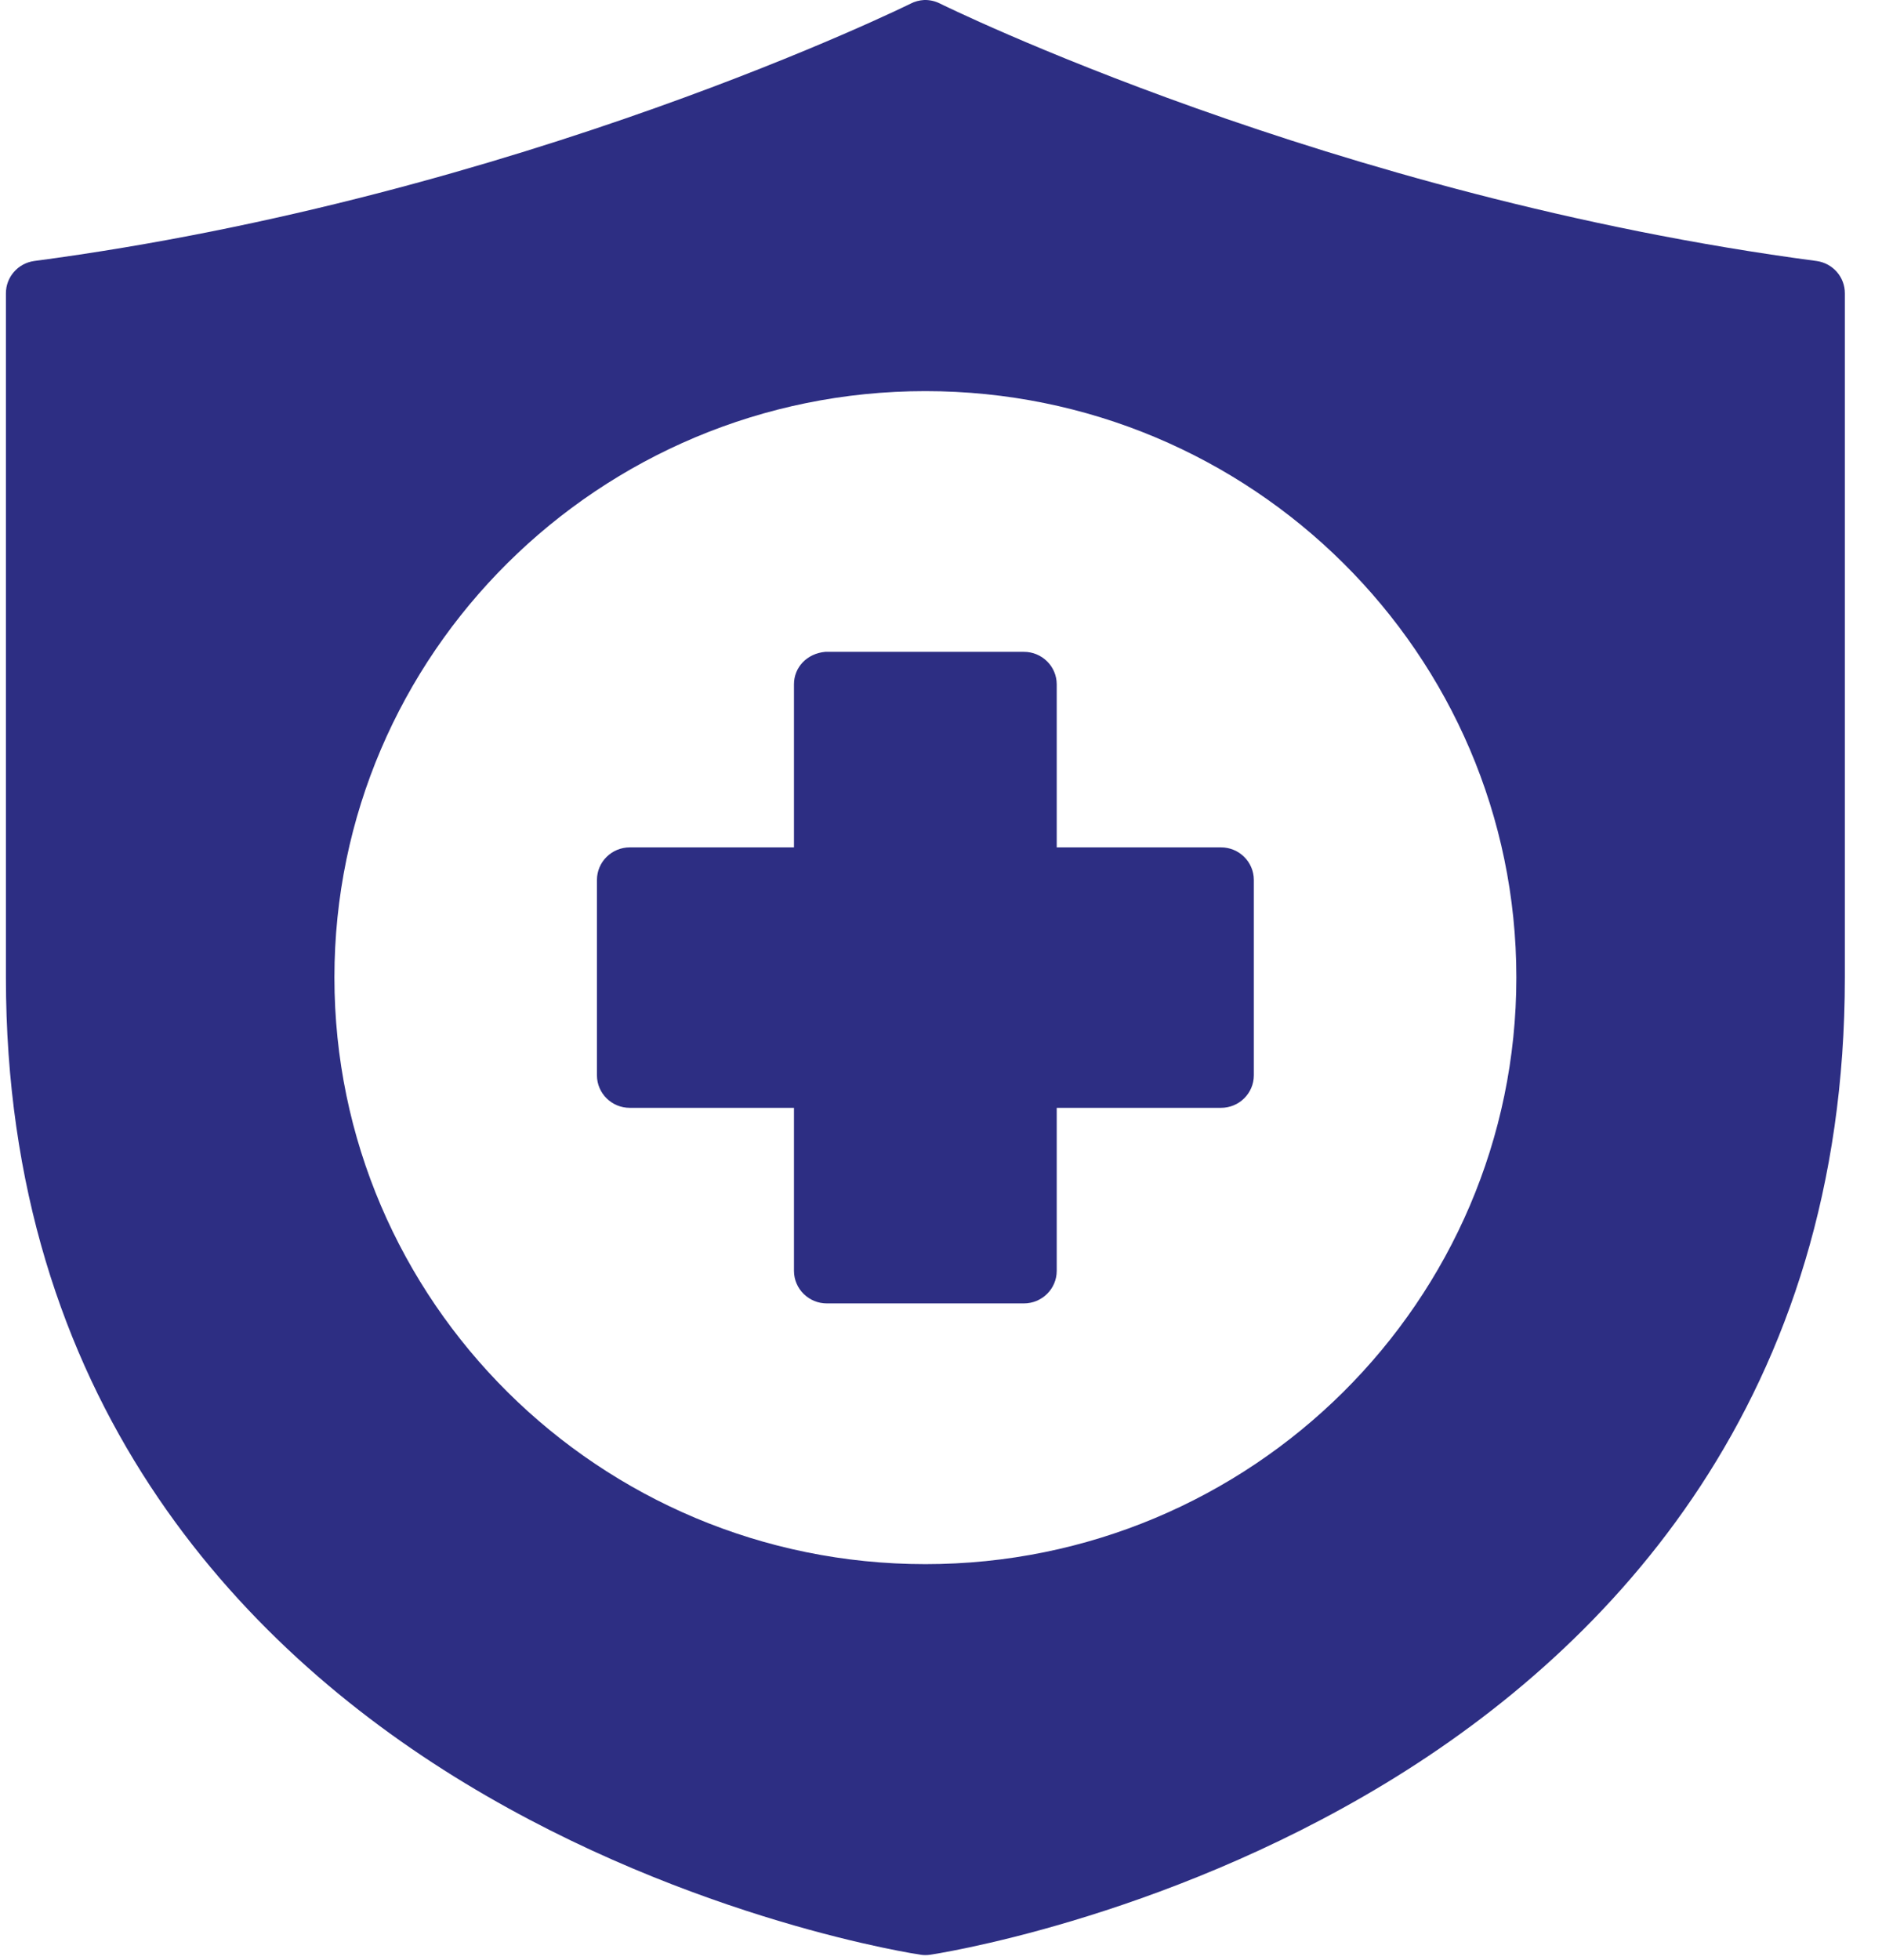 <svg width="49" height="51" viewBox="0 0 49 51" fill="none" xmlns="http://www.w3.org/2000/svg">
<path d="M24.062 0C23.938 0.007 23.817 0.038 23.708 0.095C23.708 0.095 13.554 5.117 0.892 6.791C0.467 6.849 0.151 7.211 0.154 7.637V25.434C0.154 36.336 6.173 42.803 12.109 46.4C18.044 49.996 23.967 50.862 23.967 50.862C24.051 50.875 24.136 50.875 24.22 50.862C24.22 50.862 30.143 49.996 36.078 46.4C42.014 42.803 48.033 36.336 48.033 25.434V7.637C48.037 7.211 47.72 6.849 47.295 6.791C34.633 5.117 24.479 0.095 24.479 0.095C24.35 0.029 24.207 -0.004 24.062 0ZM24.093 10.177C32.583 10.177 39.48 17.016 39.48 25.434C39.48 33.852 32.583 40.699 24.093 40.699C15.604 40.699 8.707 33.852 8.707 25.434C8.707 17.016 15.604 10.177 24.093 10.177ZM20.672 17.805V22.049H16.4C15.928 22.048 15.544 22.425 15.542 22.894V27.982C15.544 28.45 15.928 28.828 16.4 28.826H20.672V33.07C20.674 33.539 21.059 33.917 21.532 33.915H26.655C27.127 33.916 27.512 33.538 27.513 33.07V28.826H31.787C32.259 28.828 32.643 28.45 32.645 27.982V22.894C32.643 22.425 32.259 22.047 31.787 22.049H27.513V17.805C27.512 17.337 27.127 16.959 26.655 16.961H21.488C21.005 17.004 20.671 17.369 20.672 17.805Z" fill="#2d2e83"/>
</svg>
